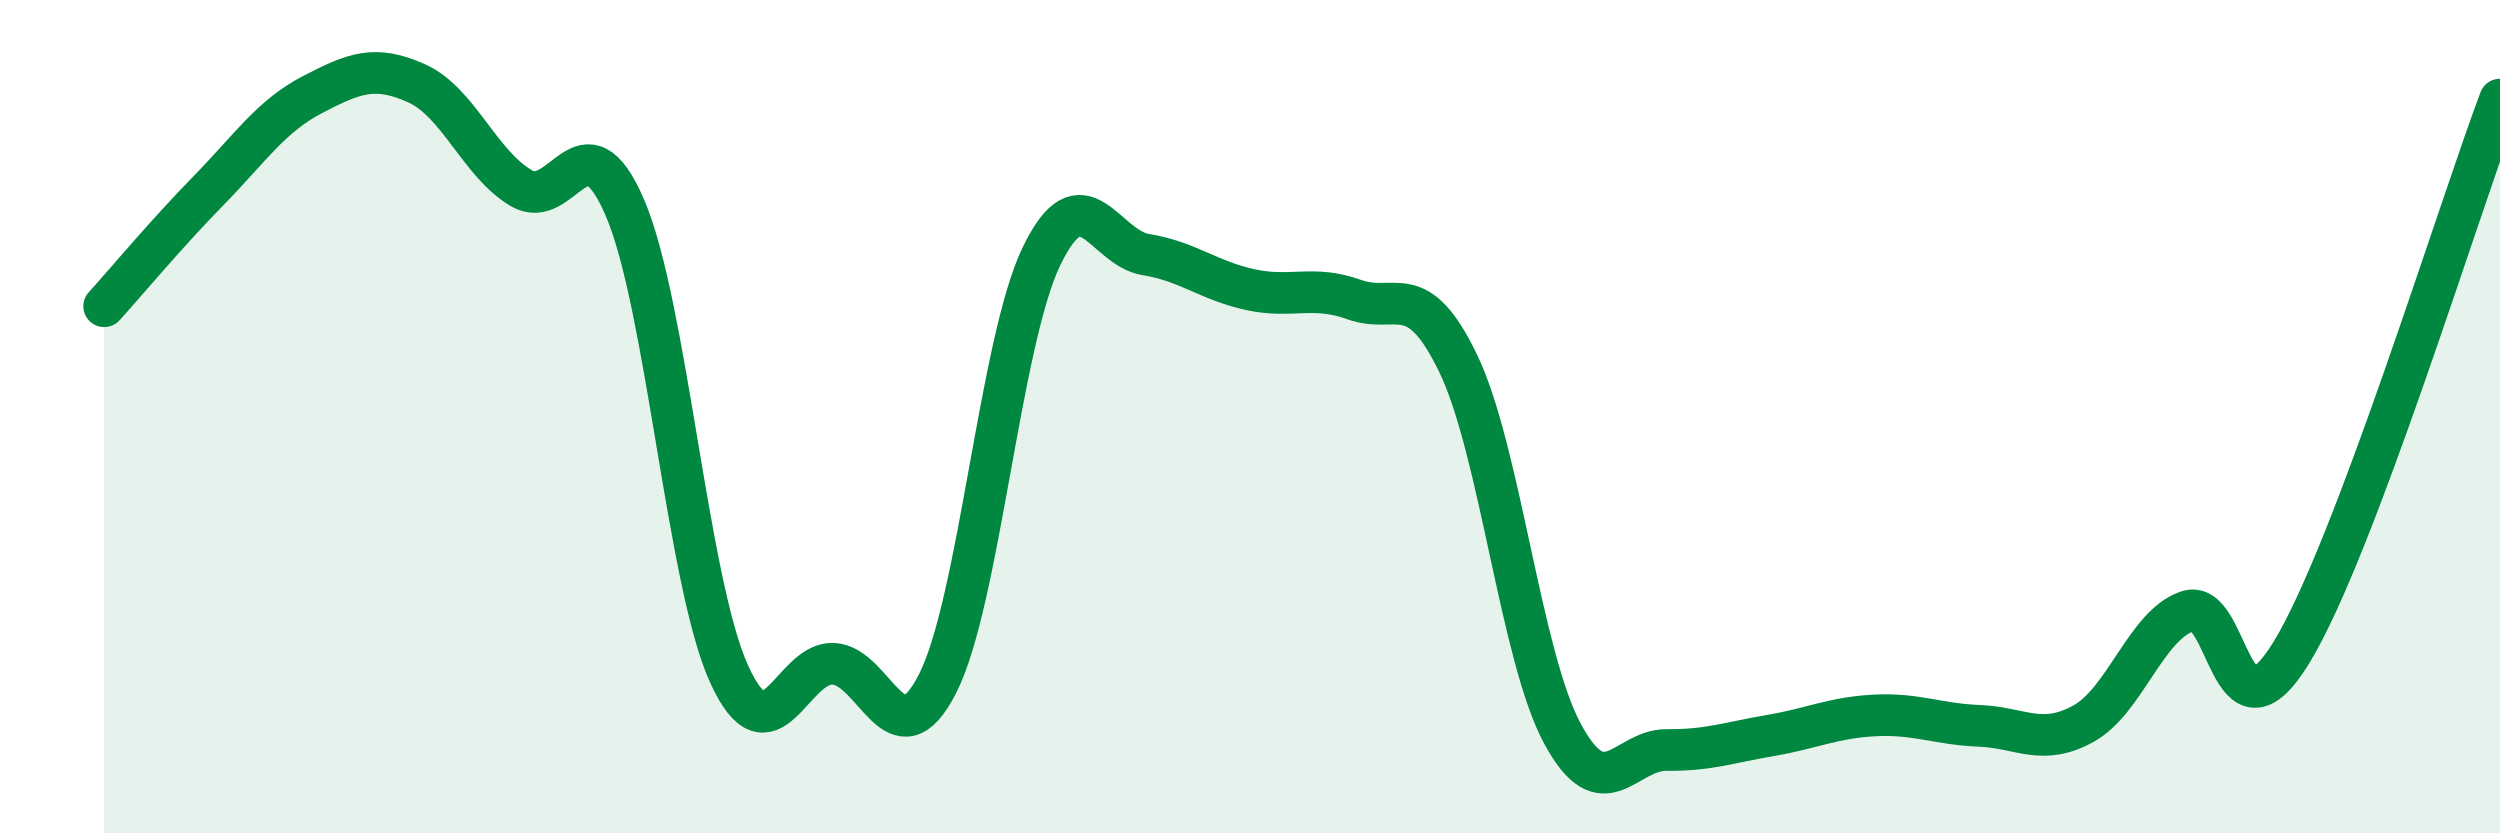 
    <svg width="60" height="20" viewBox="0 0 60 20" xmlns="http://www.w3.org/2000/svg">
      <path
        d="M 2.5,7.35 C 3,6.8 4,5.6 5,4.58 C 6,3.56 6.5,2.79 7.5,2.27 C 8.5,1.75 9,1.55 10,2 C 11,2.45 11.5,3.91 12.5,4.51 C 13.5,5.11 14,2.66 15,4.99 C 16,7.32 16.5,13.99 17.5,16.18 C 18.5,18.37 19,15.88 20,15.93 C 21,15.98 21.5,18.37 22.5,16.41 C 23.5,14.45 24,8.2 25,6.14 C 26,4.08 26.5,5.95 27.5,6.11 C 28.5,6.27 29,6.73 30,6.95 C 31,7.17 31.5,6.83 32.5,7.19 C 33.5,7.55 34,6.65 35,8.73 C 36,10.81 36.5,15.76 37.5,17.61 C 38.5,19.46 39,17.99 40,18 C 41,18.01 41.5,17.82 42.5,17.65 C 43.5,17.48 44,17.22 45,17.17 C 46,17.12 46.5,17.38 47.5,17.42 C 48.5,17.46 49,17.92 50,17.37 C 51,16.82 51.5,15.01 52.5,14.67 C 53.5,14.33 53.5,18.11 55,15.65 C 56.5,13.19 59,5.04 60,2.39L60 20L2.5 20Z"
        fill="#008740"
        opacity="0.1"
        stroke-linecap="round"
        stroke-linejoin="round"
      />
      <path
        d="M 2.5,7.35 C 3,6.8 4,5.6 5,4.58 C 6,3.56 6.5,2.79 7.5,2.27 C 8.5,1.75 9,1.55 10,2 C 11,2.45 11.5,3.91 12.5,4.51 C 13.5,5.11 14,2.66 15,4.99 C 16,7.32 16.5,13.99 17.5,16.18 C 18.5,18.37 19,15.88 20,15.93 C 21,15.98 21.5,18.37 22.5,16.41 C 23.5,14.45 24,8.2 25,6.14 C 26,4.08 26.5,5.95 27.5,6.11 C 28.5,6.27 29,6.73 30,6.95 C 31,7.17 31.5,6.83 32.5,7.19 C 33.5,7.55 34,6.65 35,8.73 C 36,10.81 36.5,15.76 37.5,17.61 C 38.5,19.46 39,17.99 40,18 C 41,18.01 41.5,17.82 42.5,17.65 C 43.5,17.48 44,17.22 45,17.17 C 46,17.12 46.5,17.38 47.5,17.42 C 48.5,17.46 49,17.92 50,17.37 C 51,16.82 51.5,15.01 52.5,14.67 C 53.5,14.33 53.5,18.11 55,15.65 C 56.5,13.19 59,5.04 60,2.39"
        stroke="#008740"
        stroke-width="1"
        fill="none"
        stroke-linecap="round"
        stroke-linejoin="round"
      />
    </svg>
  